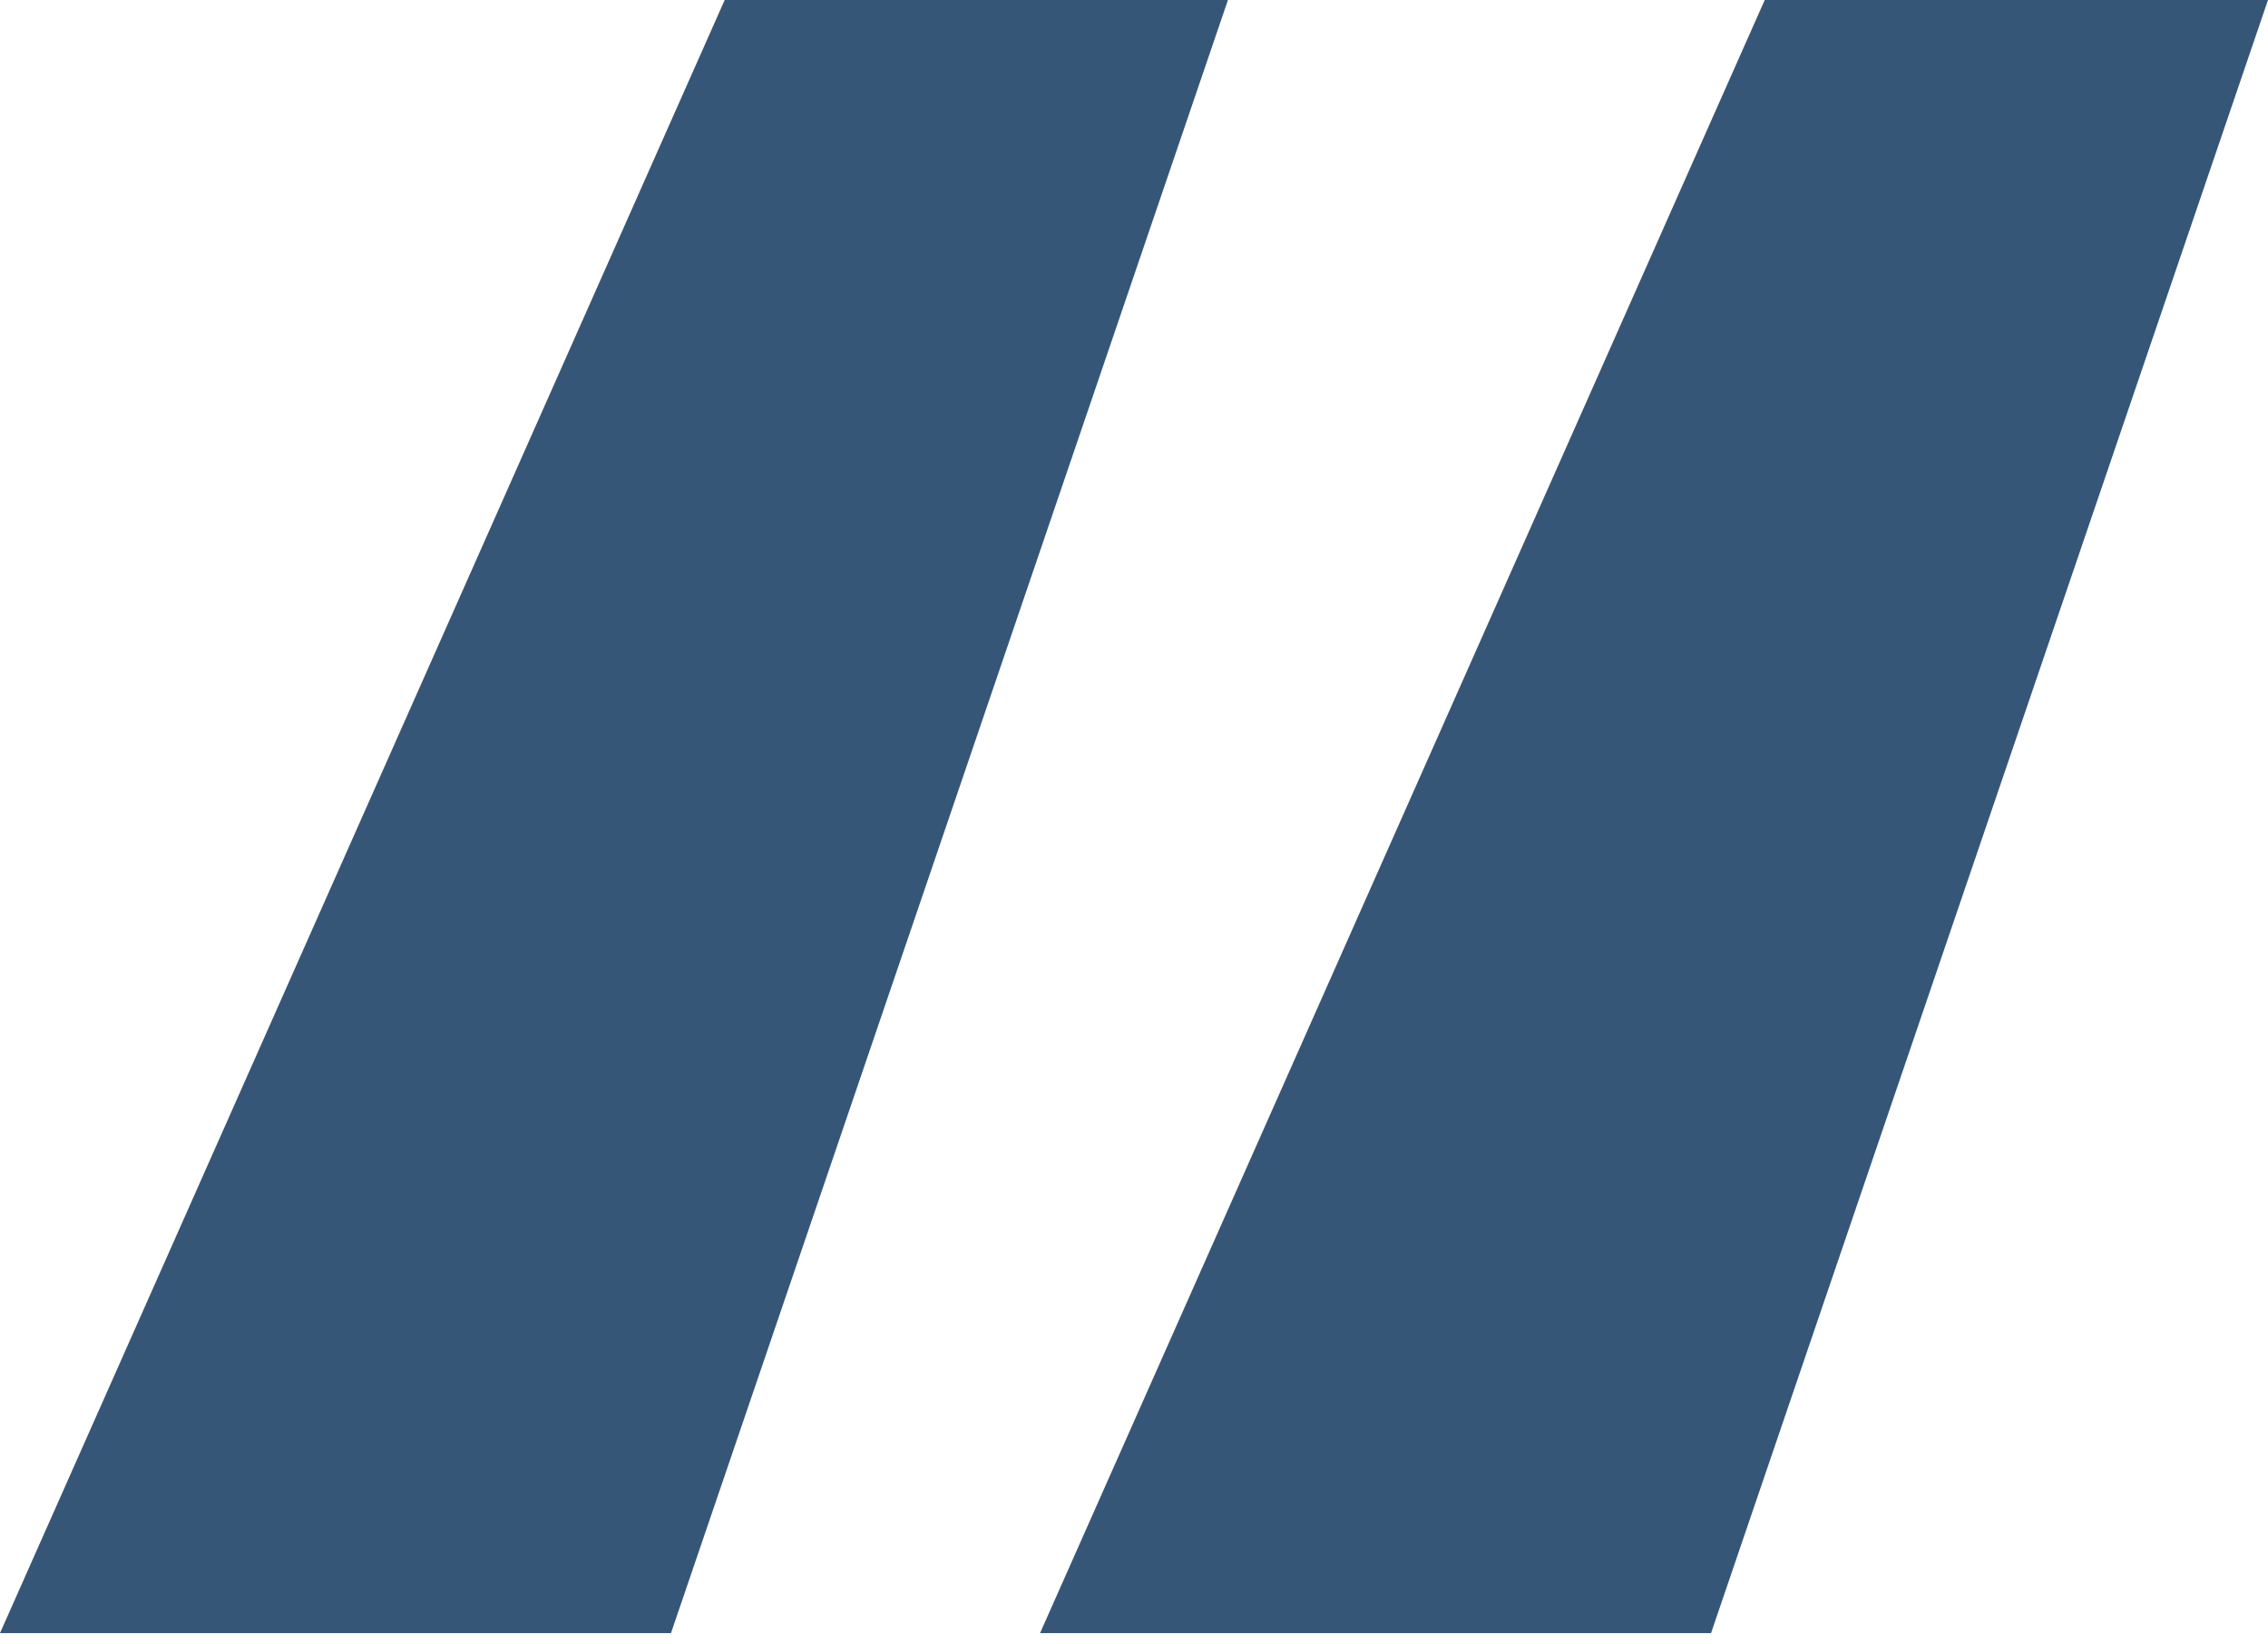 <svg xmlns="http://www.w3.org/2000/svg" width="40" height="29" viewBox="0 0 40 29" fill="none"><path d="M11.834 28.8H0L12.781 0H21.657L11.834 28.8ZM30.177 28.8H18.343L31.124 0H40L30.177 28.8Z" fill="#365678"></path></svg>